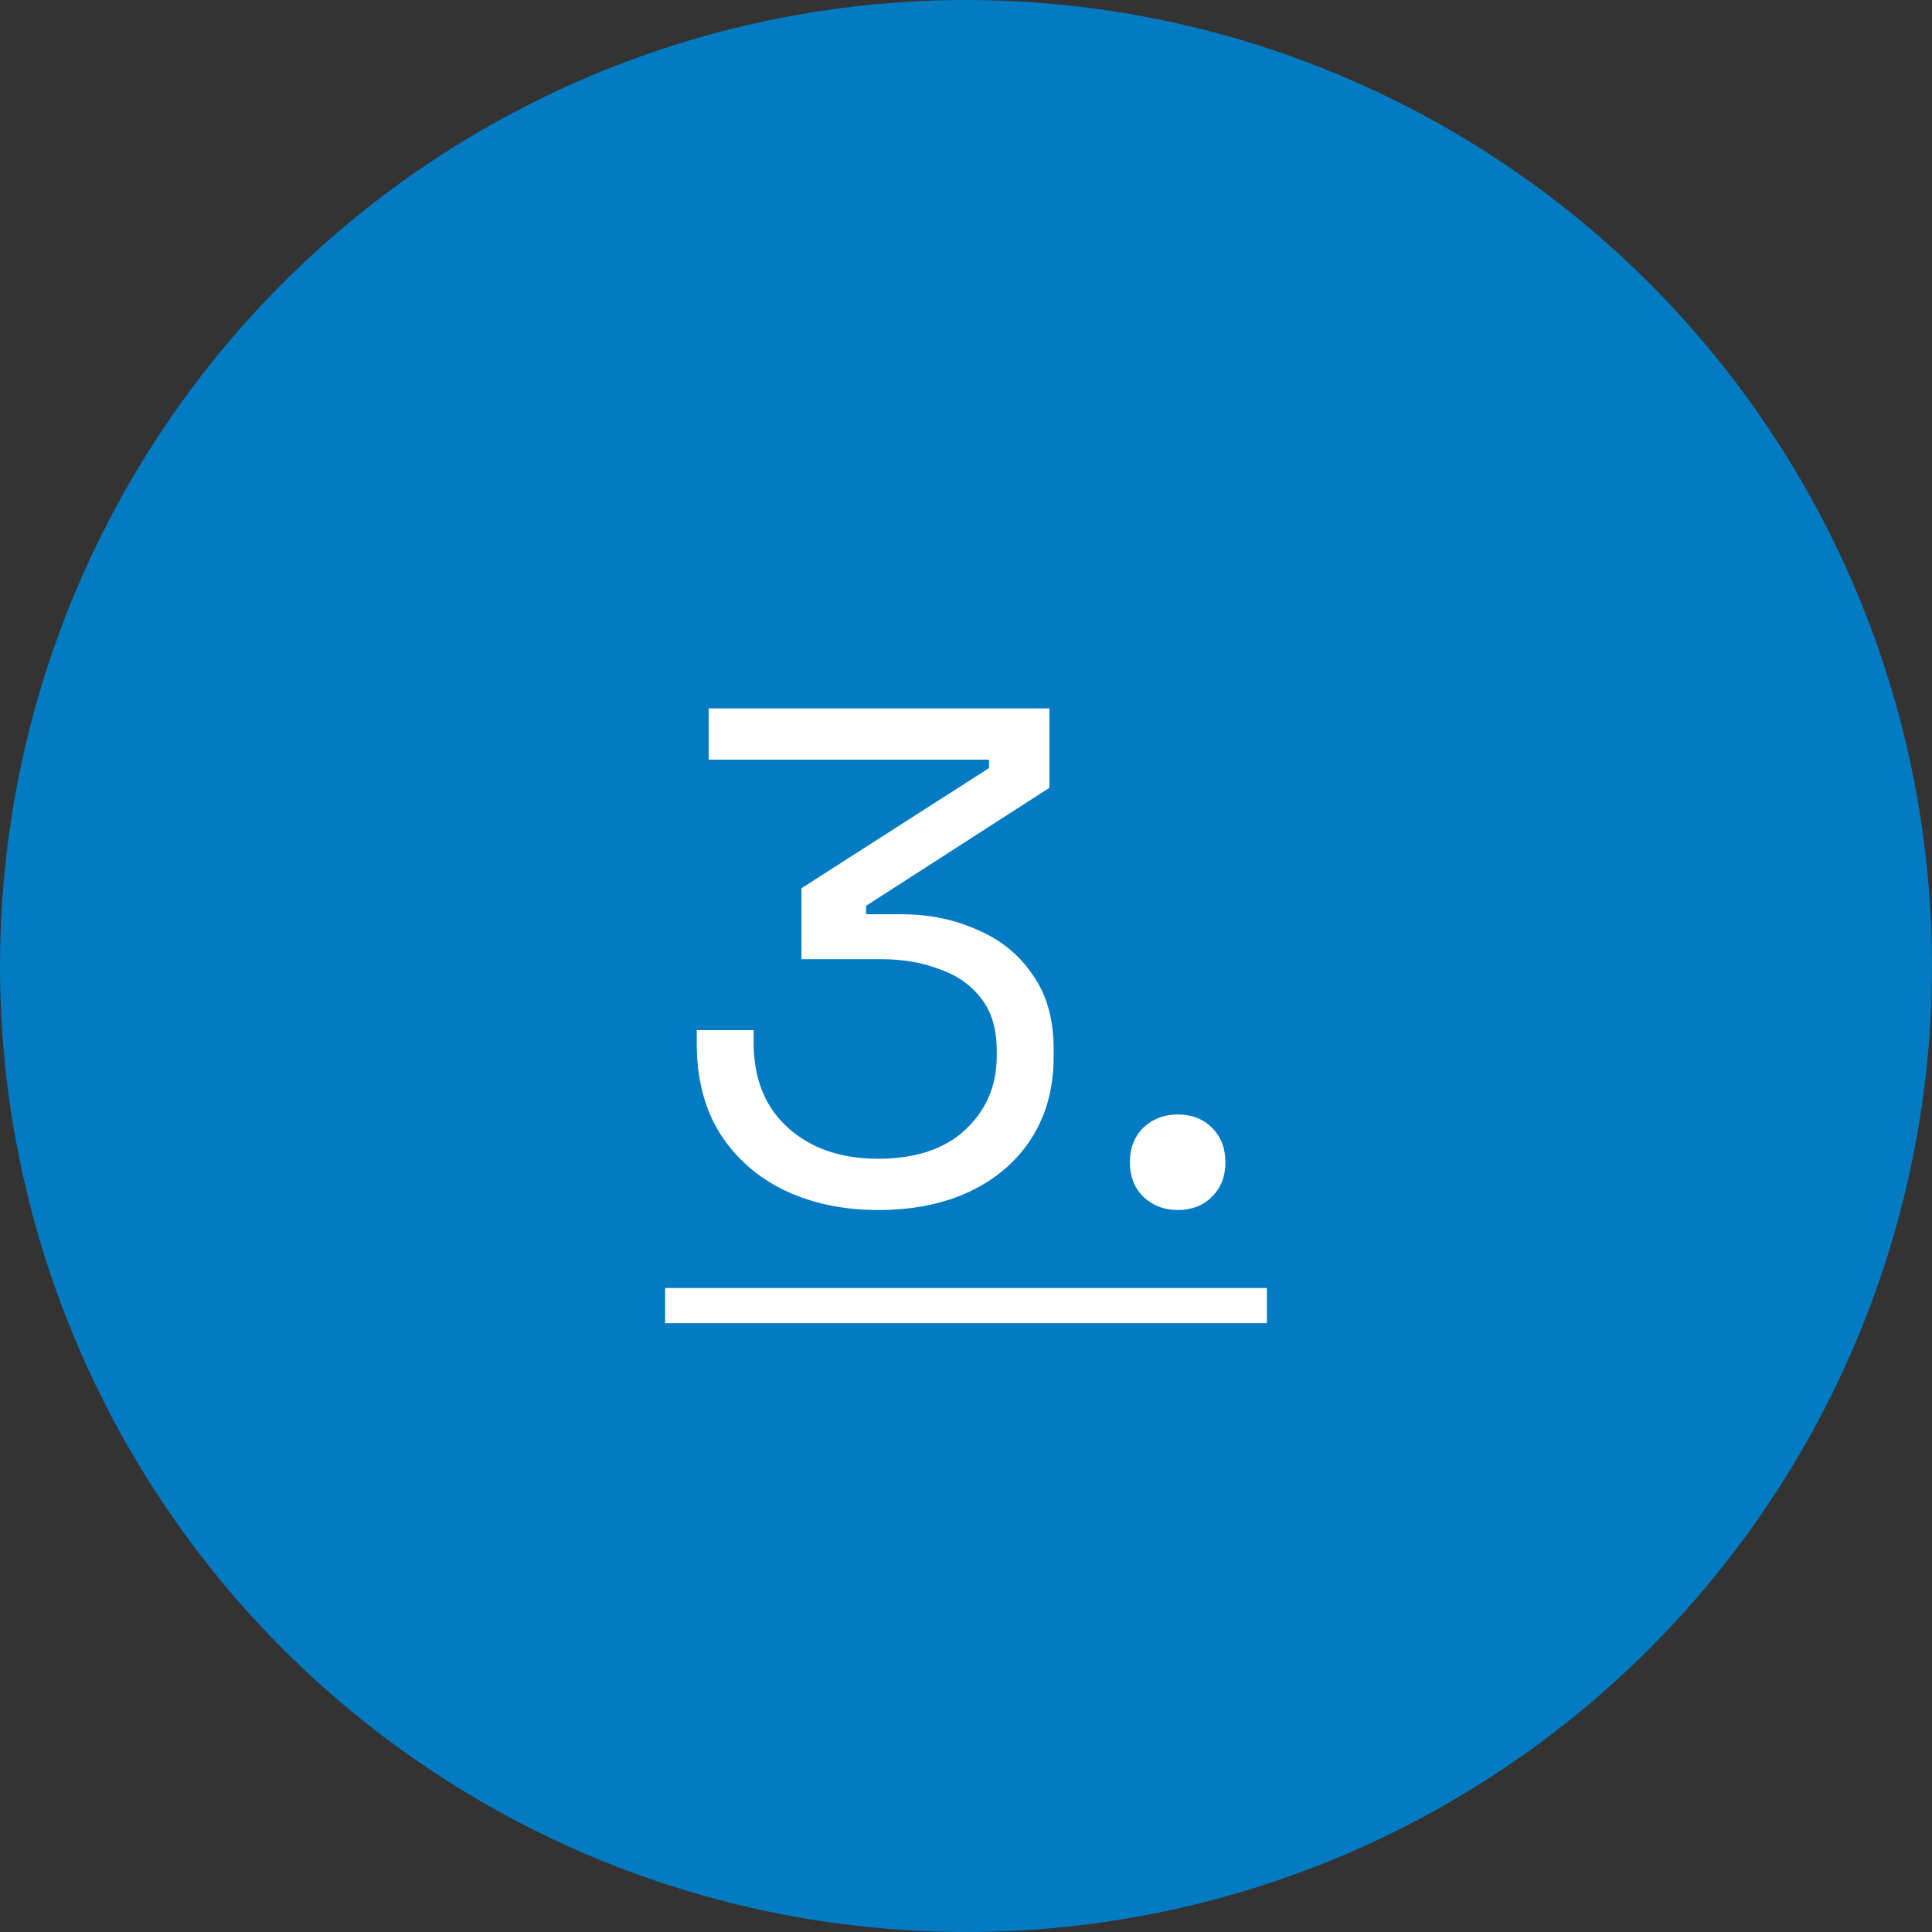 <svg width="33" height="33" viewBox="0 0 33 33" fill="none" xmlns="http://www.w3.org/2000/svg">
<rect x="0" y="0" width="33" height="33" fill="#333333" stroke="none"/>
<circle cx="16.5" cy="16.5" r="16.5" fill="#027BC3"/>
<path d="M14.997 20.668C14.405 20.668 13.873 20.556 13.401 20.332C12.937 20.108 12.569 19.784 12.297 19.36C12.033 18.936 11.901 18.424 11.901 17.824V17.596H12.873V17.812C12.873 18.428 13.069 18.912 13.461 19.264C13.853 19.616 14.365 19.792 14.997 19.792C15.637 19.792 16.133 19.628 16.485 19.3C16.845 18.964 17.025 18.544 17.025 18.04V17.944C17.025 17.576 16.937 17.28 16.761 17.056C16.585 16.824 16.345 16.656 16.041 16.552C15.745 16.44 15.417 16.384 15.057 16.384H13.689V15.172L16.893 13.12V12.976H12.105V12.1H17.925V13.456L14.793 15.472V15.616H15.393C15.865 15.616 16.297 15.704 16.689 15.88C17.089 16.048 17.405 16.304 17.637 16.648C17.877 16.984 17.997 17.408 17.997 17.92V18.052C17.997 18.58 17.873 19.04 17.625 19.432C17.377 19.824 17.029 20.128 16.581 20.344C16.133 20.56 15.605 20.668 14.997 20.668ZM20.116 20.668C19.884 20.668 19.688 20.592 19.527 20.44C19.375 20.288 19.299 20.092 19.299 19.852C19.299 19.612 19.375 19.416 19.527 19.264C19.688 19.112 19.884 19.036 20.116 19.036C20.355 19.036 20.552 19.112 20.703 19.264C20.855 19.416 20.931 19.612 20.931 19.852C20.931 20.092 20.855 20.288 20.703 20.44C20.552 20.592 20.355 20.668 20.116 20.668Z" fill="white"/>
<path d="M11.361 22H21.64V22.6H11.361V22Z" fill="white"/>
</svg>
